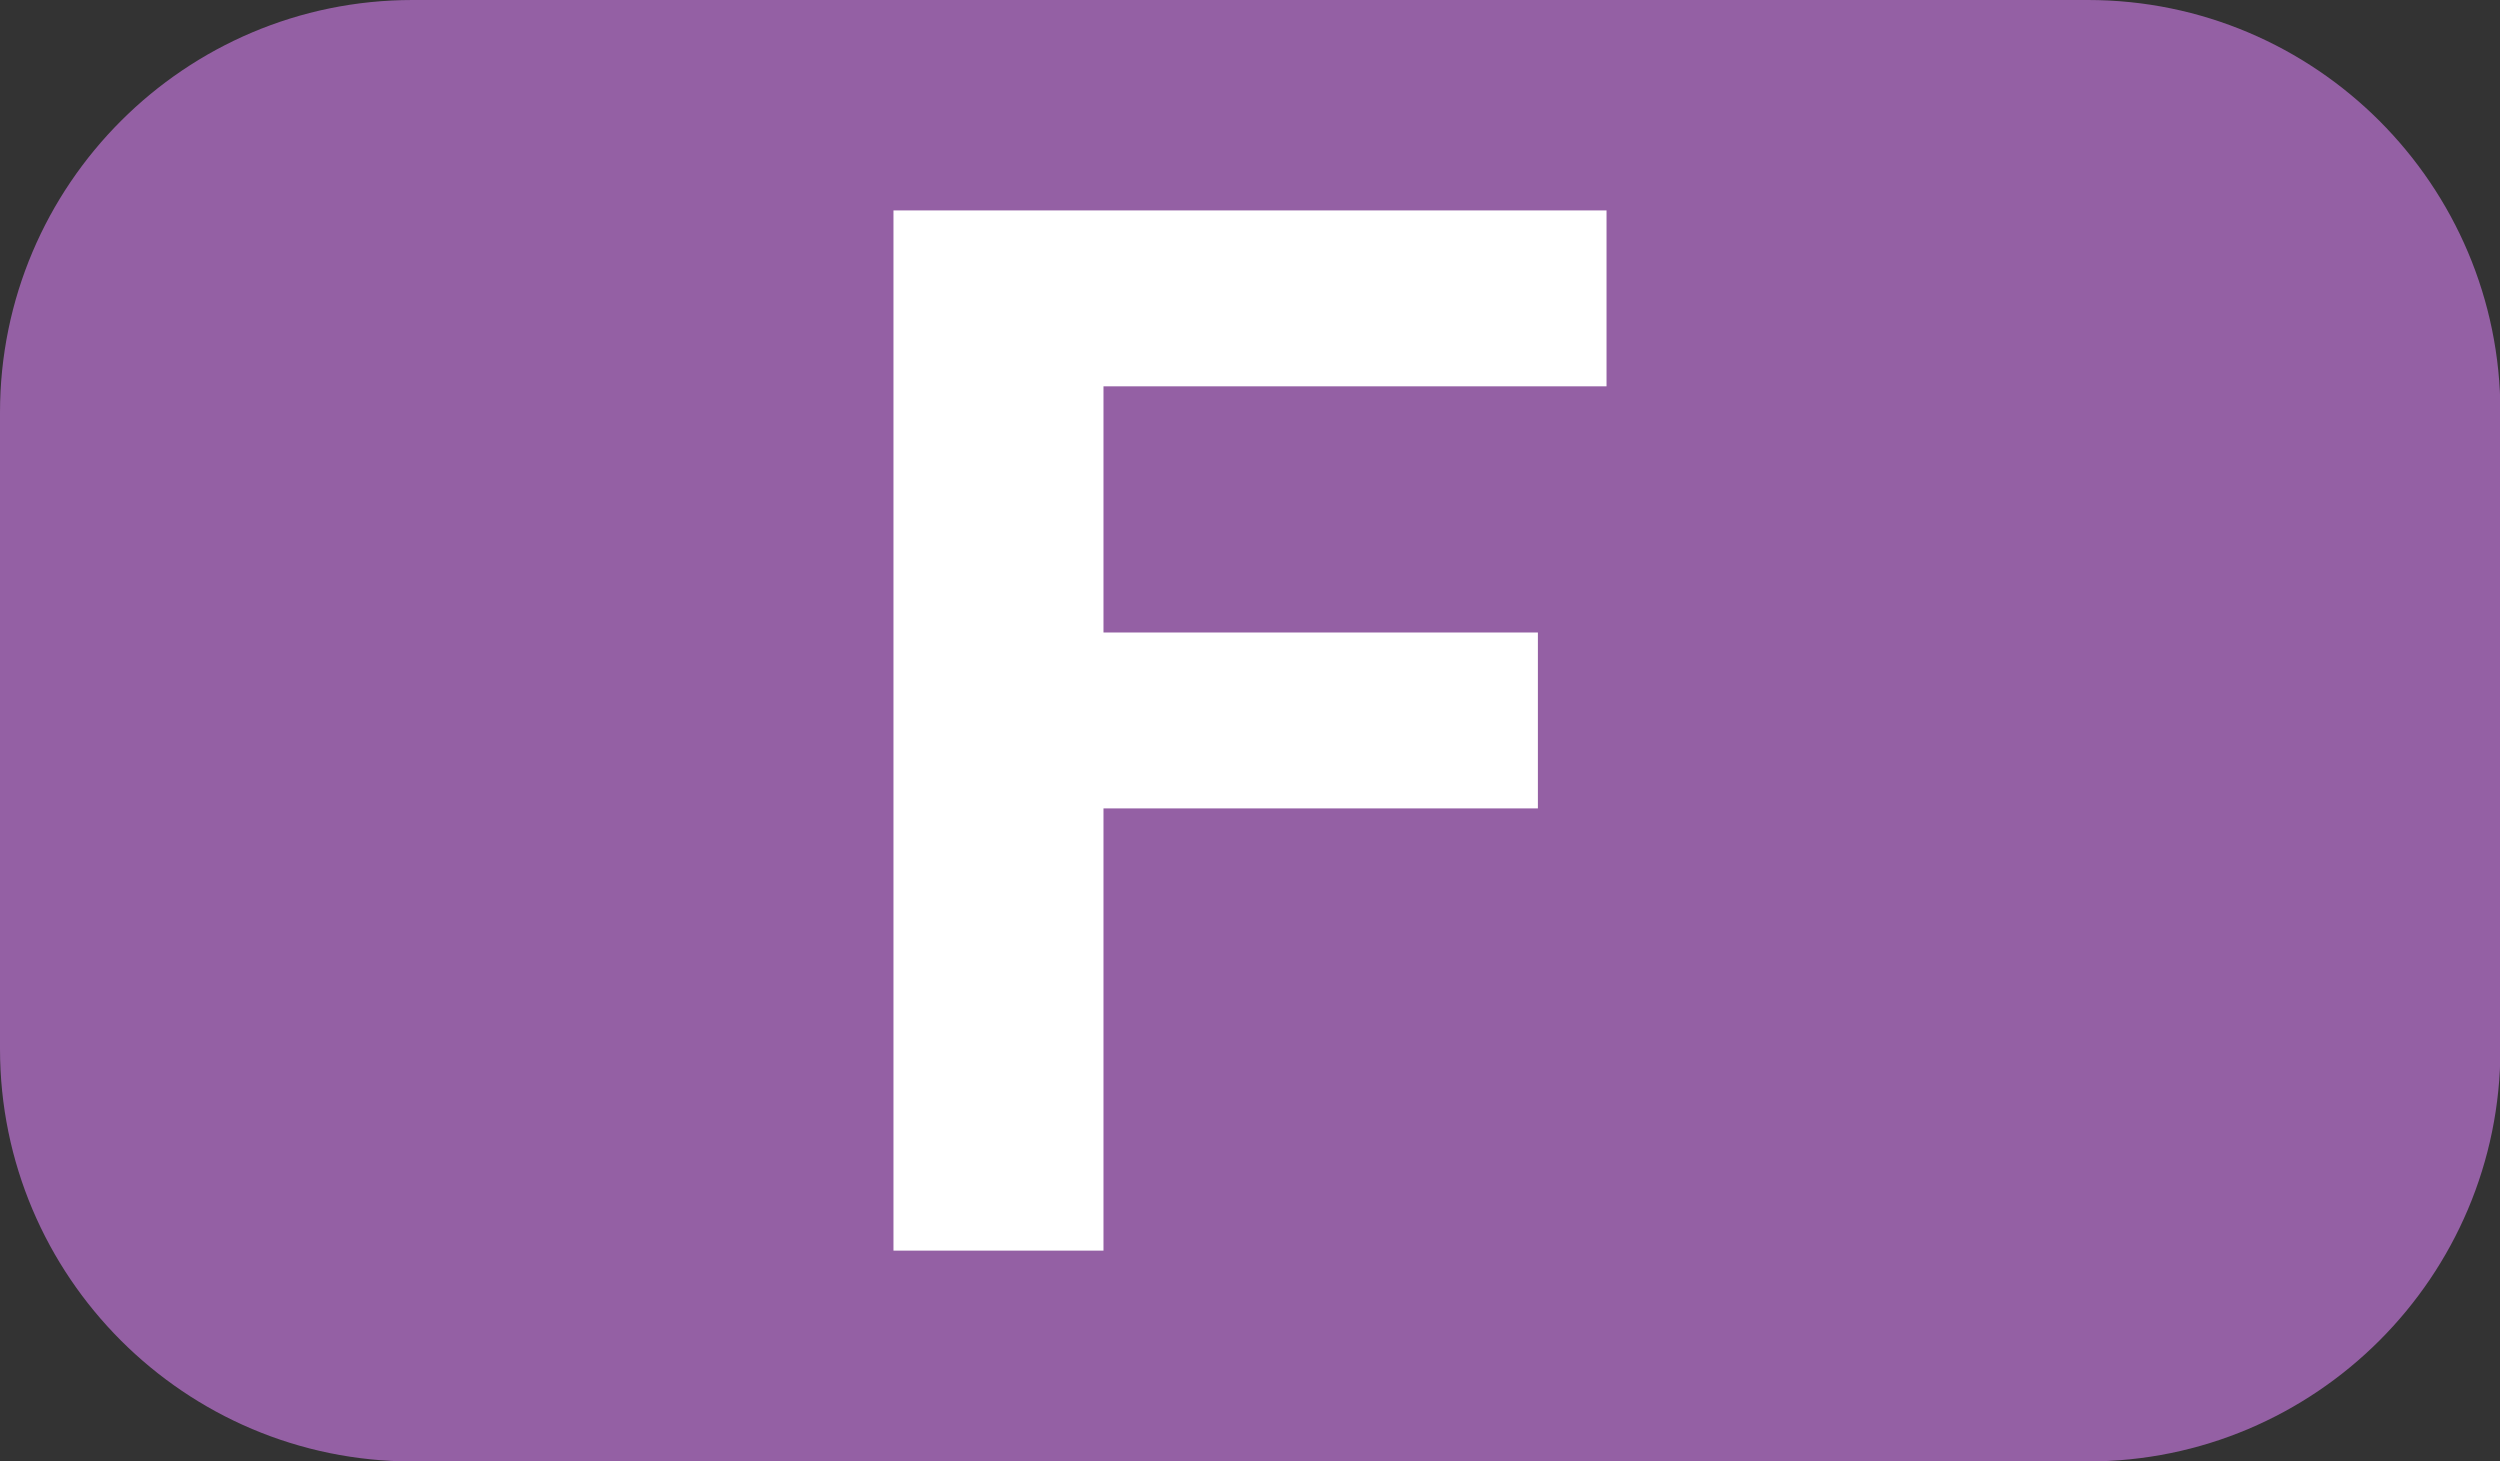 <?xml version="1.0" encoding="UTF-8"?>
<svg id="Calque_1" data-name="Calque 1" xmlns="http://www.w3.org/2000/svg" viewBox="0 0 60.83 35.55">
  <rect x="0" y="0" width="60.83" height="35.55" fill="#333333" stroke="none"/>
  <defs>
    <style>
      .cls-1 {
        fill: #fff;
      }

      .cls-2 {
        fill: #9460a4;
      }
    </style>
  </defs>
  <path class="cls-2" d="m10.04,0h40.76c5.54,0,10.04,4.5,10.04,10.04v15.48c0,5.54-4.5,10.04-10.04,10.04H10.04c-5.54,0-10.04-4.5-10.04-10.04v-15.48C0,4.5,4.5,0,10.04,0Z"/>
  <polygon class="cls-1" points="21.74 30.43 21.74 5.12 39.09 5.12 39.09 9.4 26.85 9.4 26.85 15.39 37.42 15.39 37.42 19.67 26.85 19.67 26.85 30.43 21.74 30.43"/>
</svg>